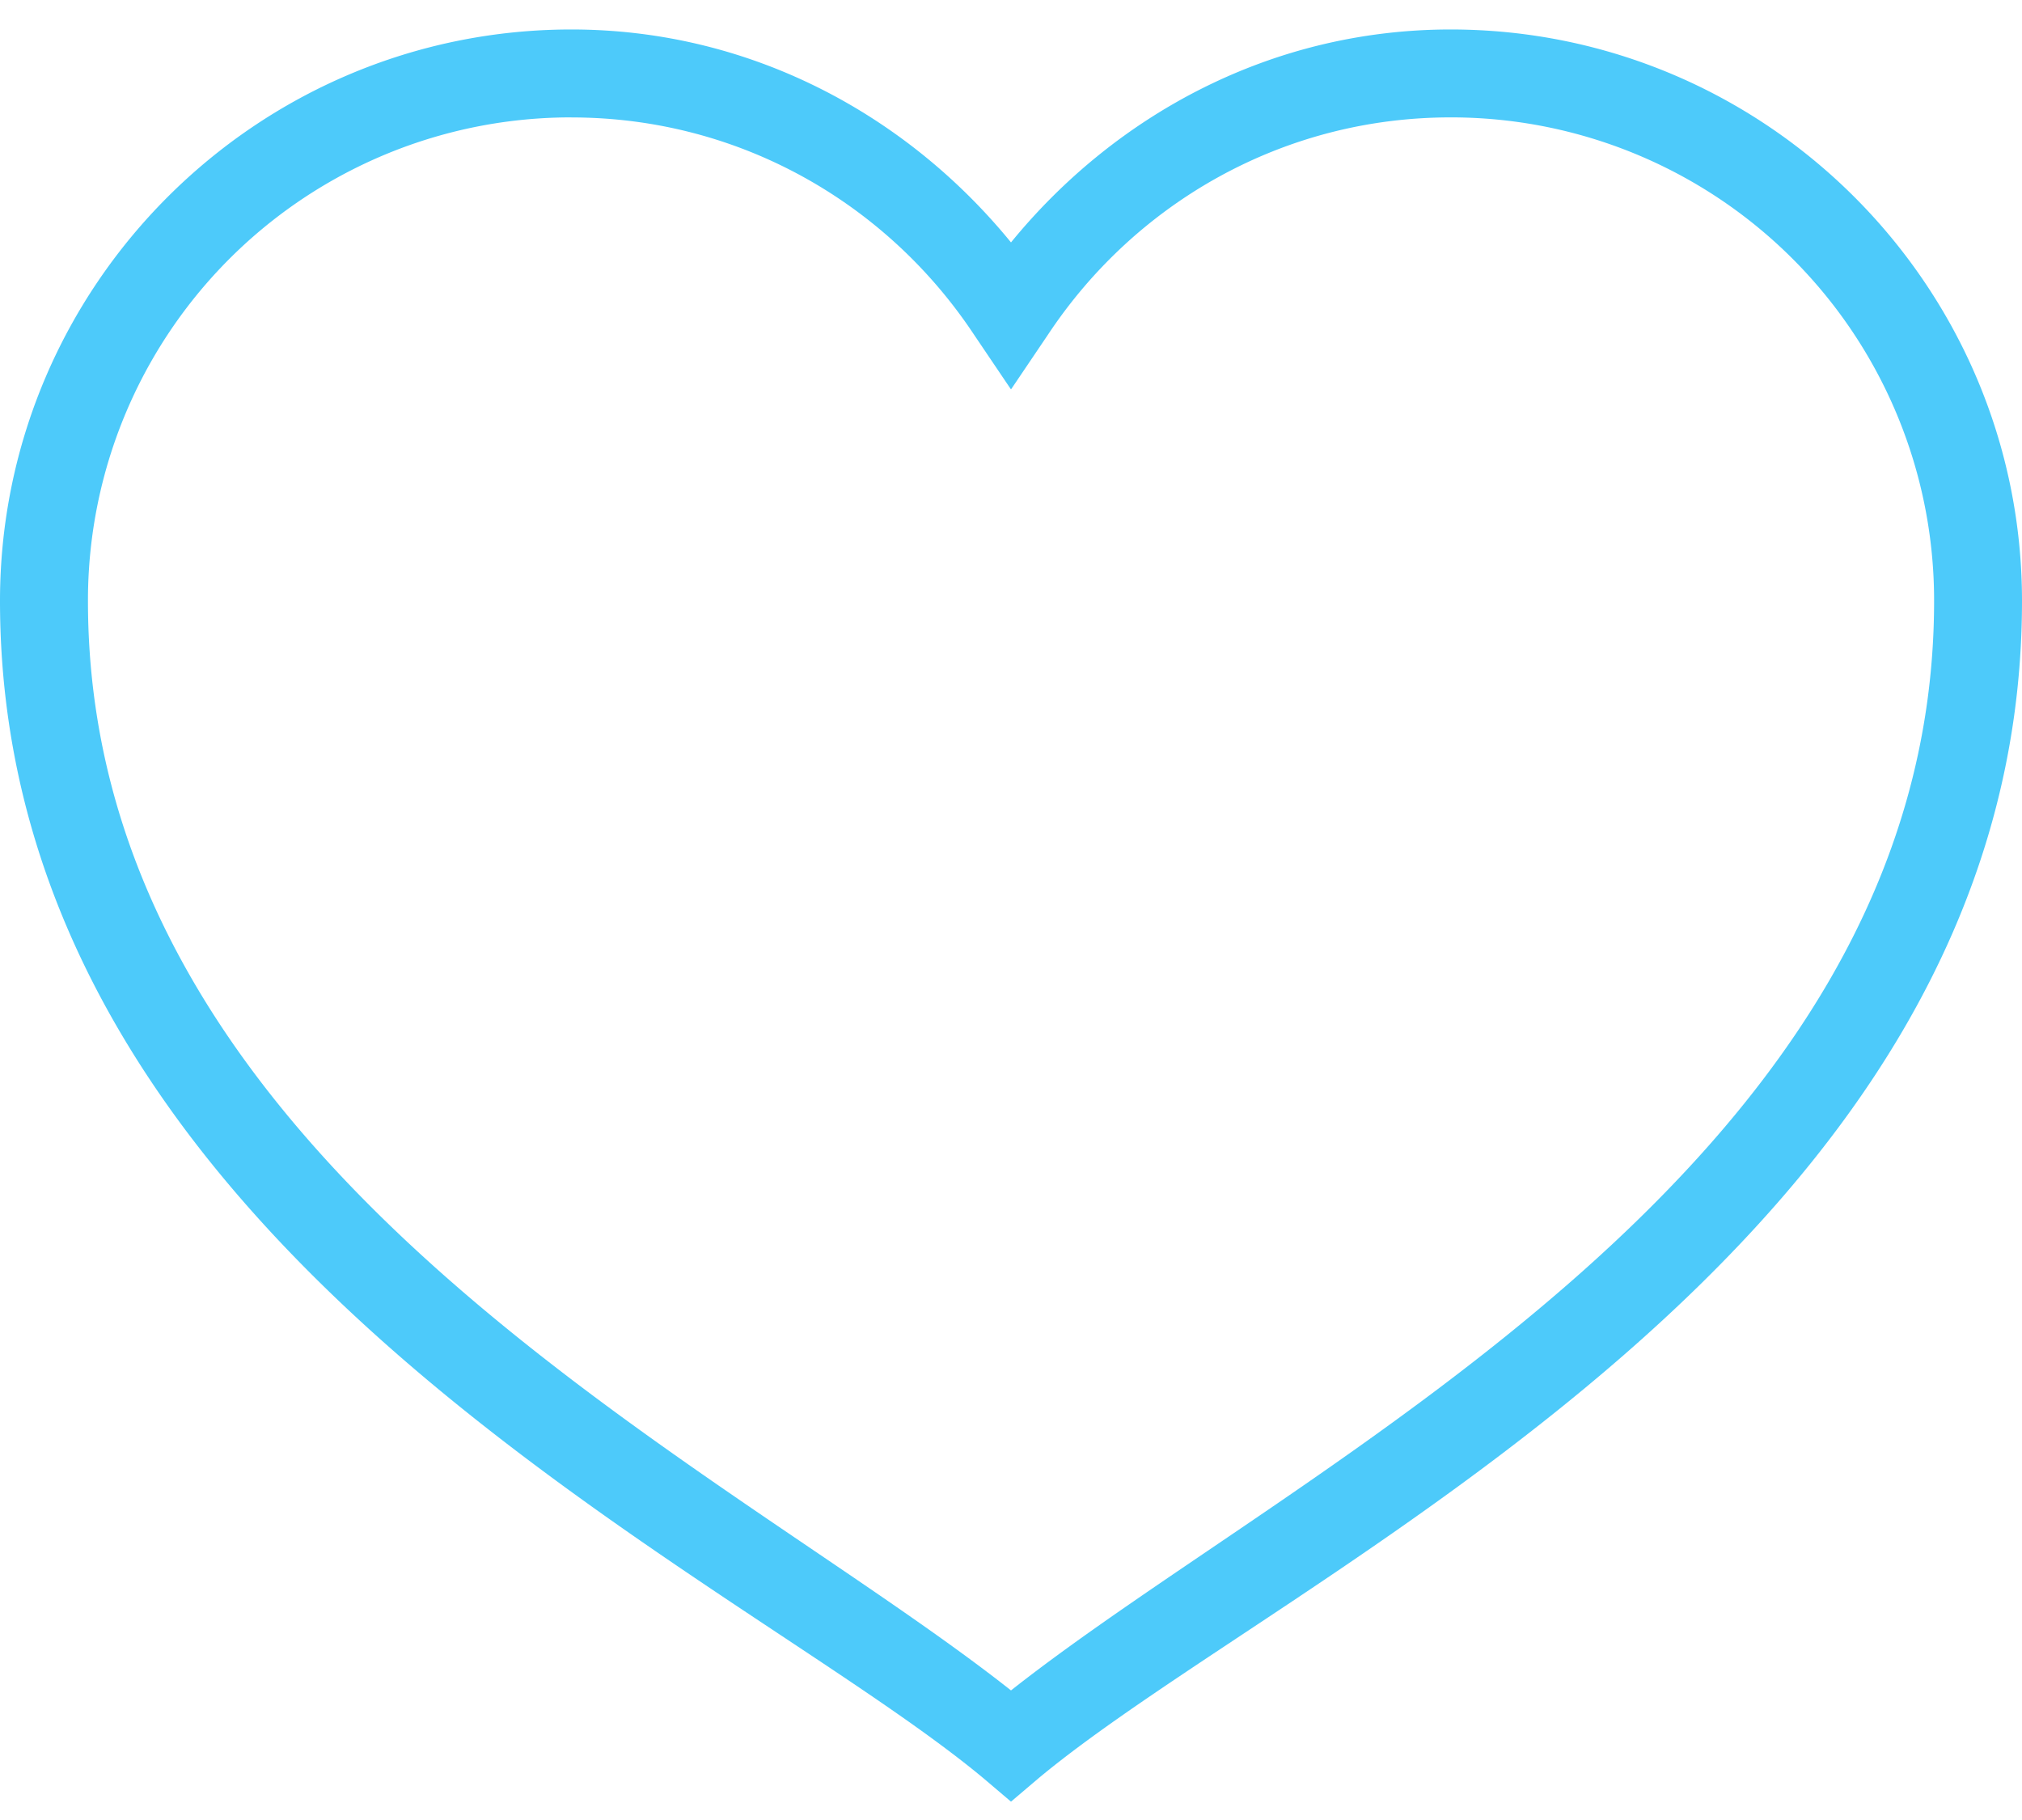 <svg xmlns="http://www.w3.org/2000/svg" width="40" height="36" fill="none"><path fill="#4DCAFA" d="M11.304.583C5.071.583 0 5.654 0 11.887 0 24.724 14.518 31.06 19.456 35.175l.544.462.544-.462C25.482 31.06 40 24.724 40 11.887 40 5.654 34.929.583 28.696.583 25.17.583 22.072 2.258 20 4.795 17.928 2.258 14.83.583 11.304.583Zm0 1.74c3.336 0 6.25 1.711 7.962 4.293L20 7.703l.734-1.087c1.712-2.582 4.626-4.294 7.962-4.294a9.553 9.553 0 0 1 9.565 9.565c0 11.216-12.527 17.021-18.261 21.55-5.734-4.529-18.26-10.334-18.26-21.55a9.553 9.553 0 0 1 9.564-9.565Z"/></svg>